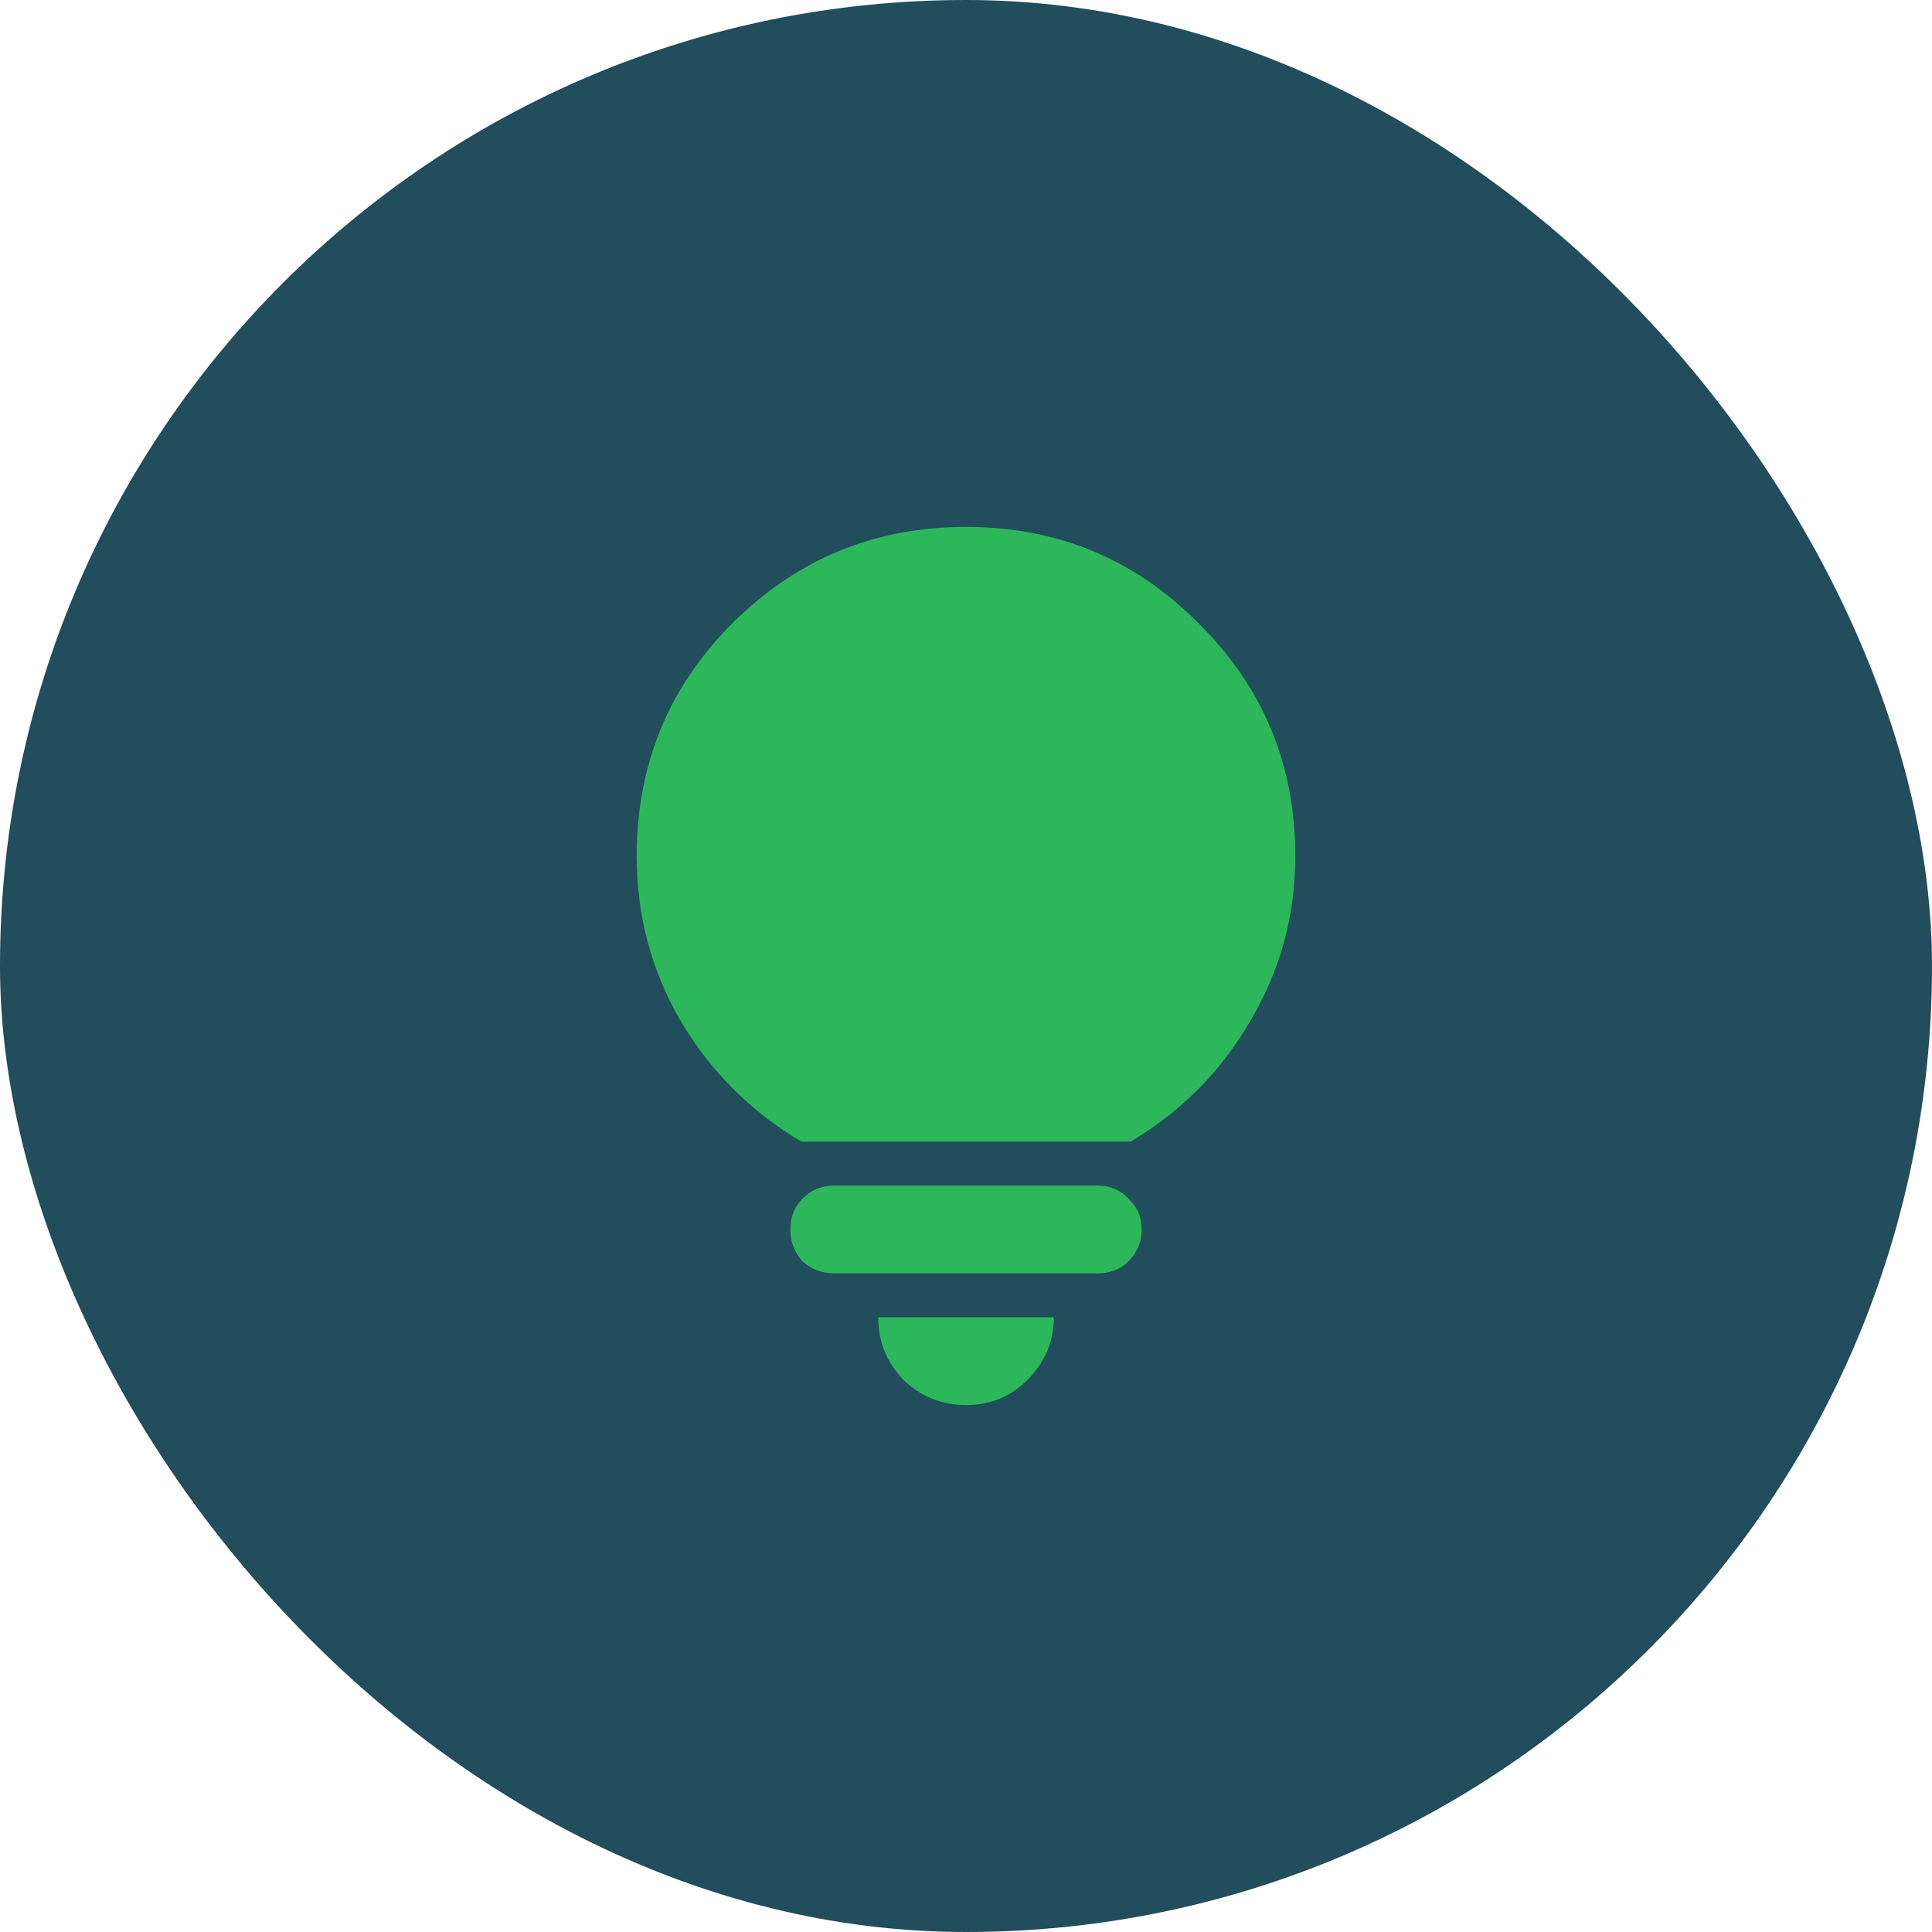 <svg width="44" height="44" viewBox="0 0 44 44" fill="none" xmlns="http://www.w3.org/2000/svg">
<rect width="44" height="44" rx="22" fill="#214D5C"/>
<g clip-path="url(#clip0_106_1253)">
<path d="M22 32C21.45 32 20.975 31.808 20.575 31.425C20.192 31.025 20 30.55 20 30H24C24 30.55 23.8 31.025 23.4 31.425C23.017 31.808 22.55 32 22 32ZM19 29C18.717 29 18.475 28.908 18.275 28.725C18.092 28.525 18 28.283 18 28C18 27.717 18.092 27.483 18.275 27.3C18.475 27.1 18.717 27 19 27H25C25.283 27 25.517 27.1 25.7 27.3C25.9 27.483 26 27.717 26 28C26 28.283 25.9 28.525 25.7 28.725C25.517 28.908 25.283 29 25 29H19ZM18.25 26C17.1 25.317 16.183 24.4 15.5 23.25C14.833 22.1 14.5 20.85 14.5 19.5C14.5 17.417 15.225 15.65 16.675 14.2C18.142 12.733 19.917 12 22 12C24.083 12 25.85 12.733 27.3 14.2C28.767 15.65 29.5 17.417 29.5 19.5C29.5 20.85 29.158 22.1 28.475 23.25C27.808 24.4 26.9 25.317 25.75 26H18.25Z" fill="#2CB85A"/>
</g>
<defs>
<clipPath id="clip0_106_1253">
<path d="M10 12C10 10.895 10.895 10 12 10H32C33.105 10 34 10.895 34 12V32C34 33.105 33.105 34 32 34H12C10.895 34 10 33.105 10 32V12Z" fill="white"/>
</clipPath>
</defs>
</svg>
